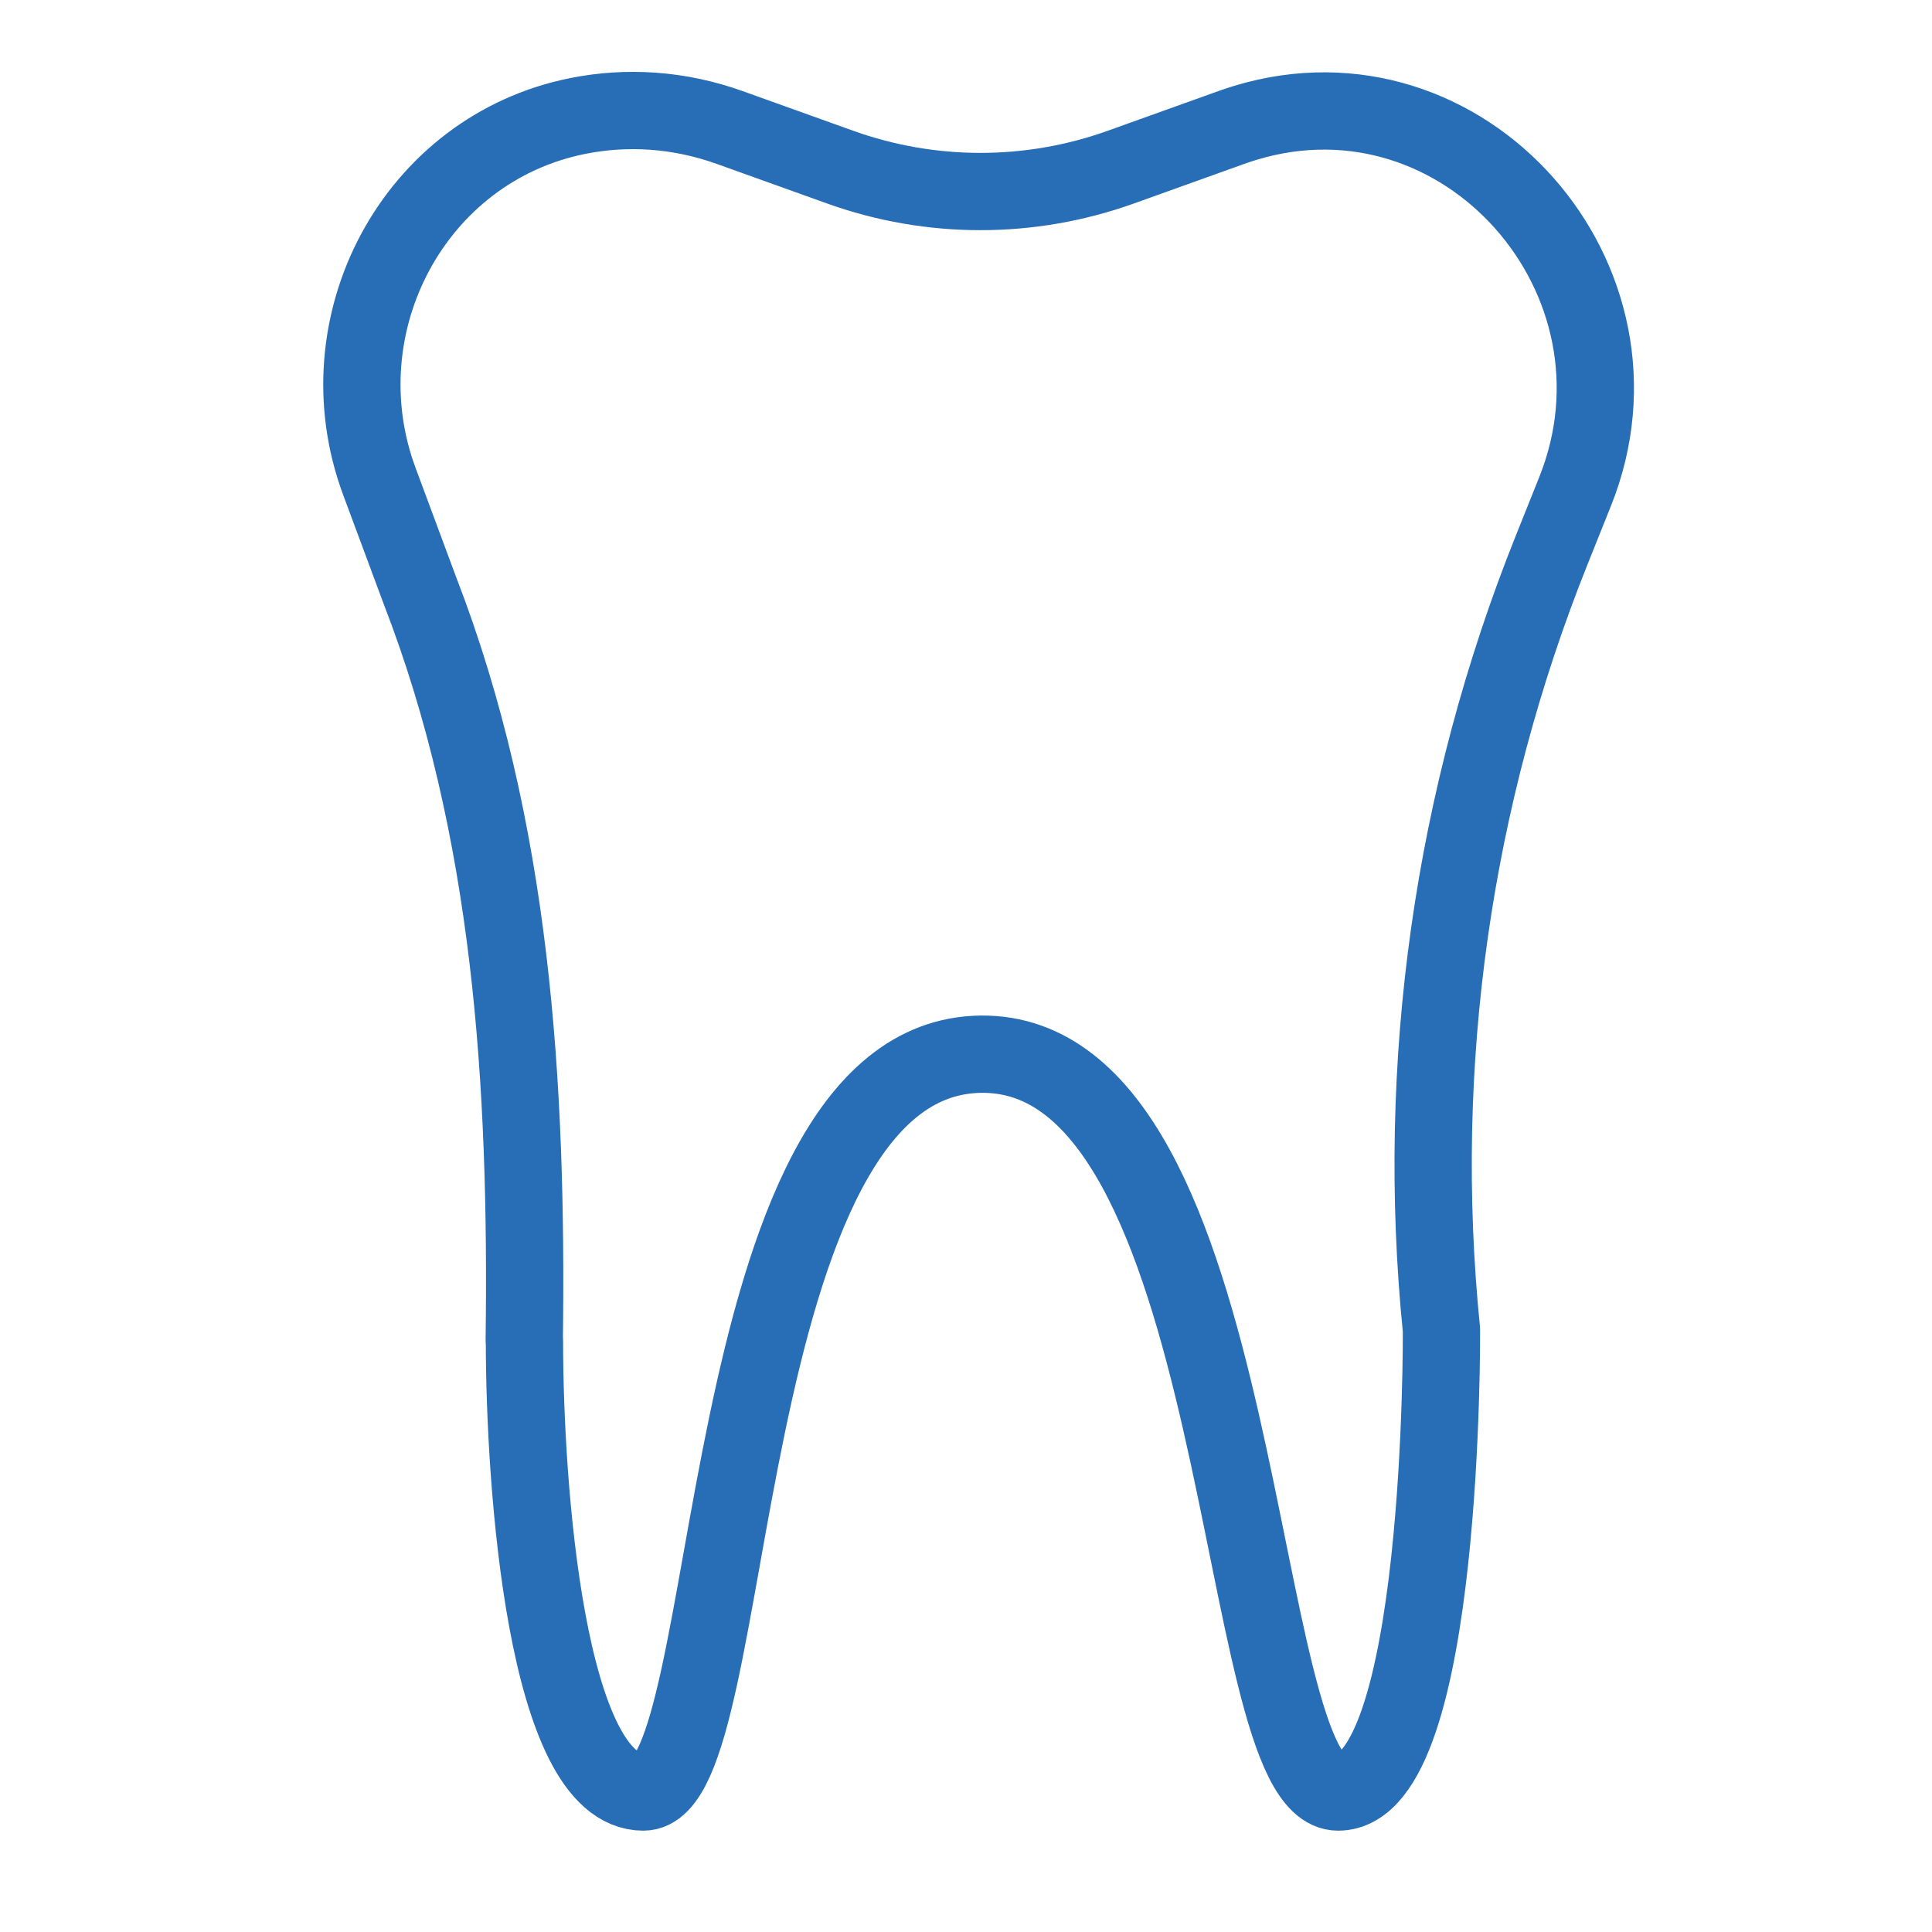 <?xml version="1.0" encoding="UTF-8"?><svg id="Large_Preview" xmlns="http://www.w3.org/2000/svg" viewBox="0 0 200 200"><defs><style>.cls-1{fill:none;stroke:#276eb6;stroke-linecap:round;stroke-linejoin:round;stroke-width:8px;}</style></defs><path class="cls-1" d="m54.27,138.75c.34-26.49-1.25-52.97-10.82-77.67l-4.18-11.25c-6.03-16.24,3.58-34.45,20.57-37.83,5.02-1,10.4-.7,15.7,1.2l11.43,4.1c9.39,3.37,19.66,3.37,29.06,0l11.43-4.1c.48-.17.96-.33,1.45-.48,22.63-6.87,42.94,16.22,34.14,38.17l-2.39,5.97c-10.28,25.62-14.21,53.35-11.44,80.82,0,0,.3,47.83-10.7,47.83s-9-76.76-37-76.38-24.83,76.38-34.92,76.38-12.31-31.75-12.31-46.75Z"/></svg>